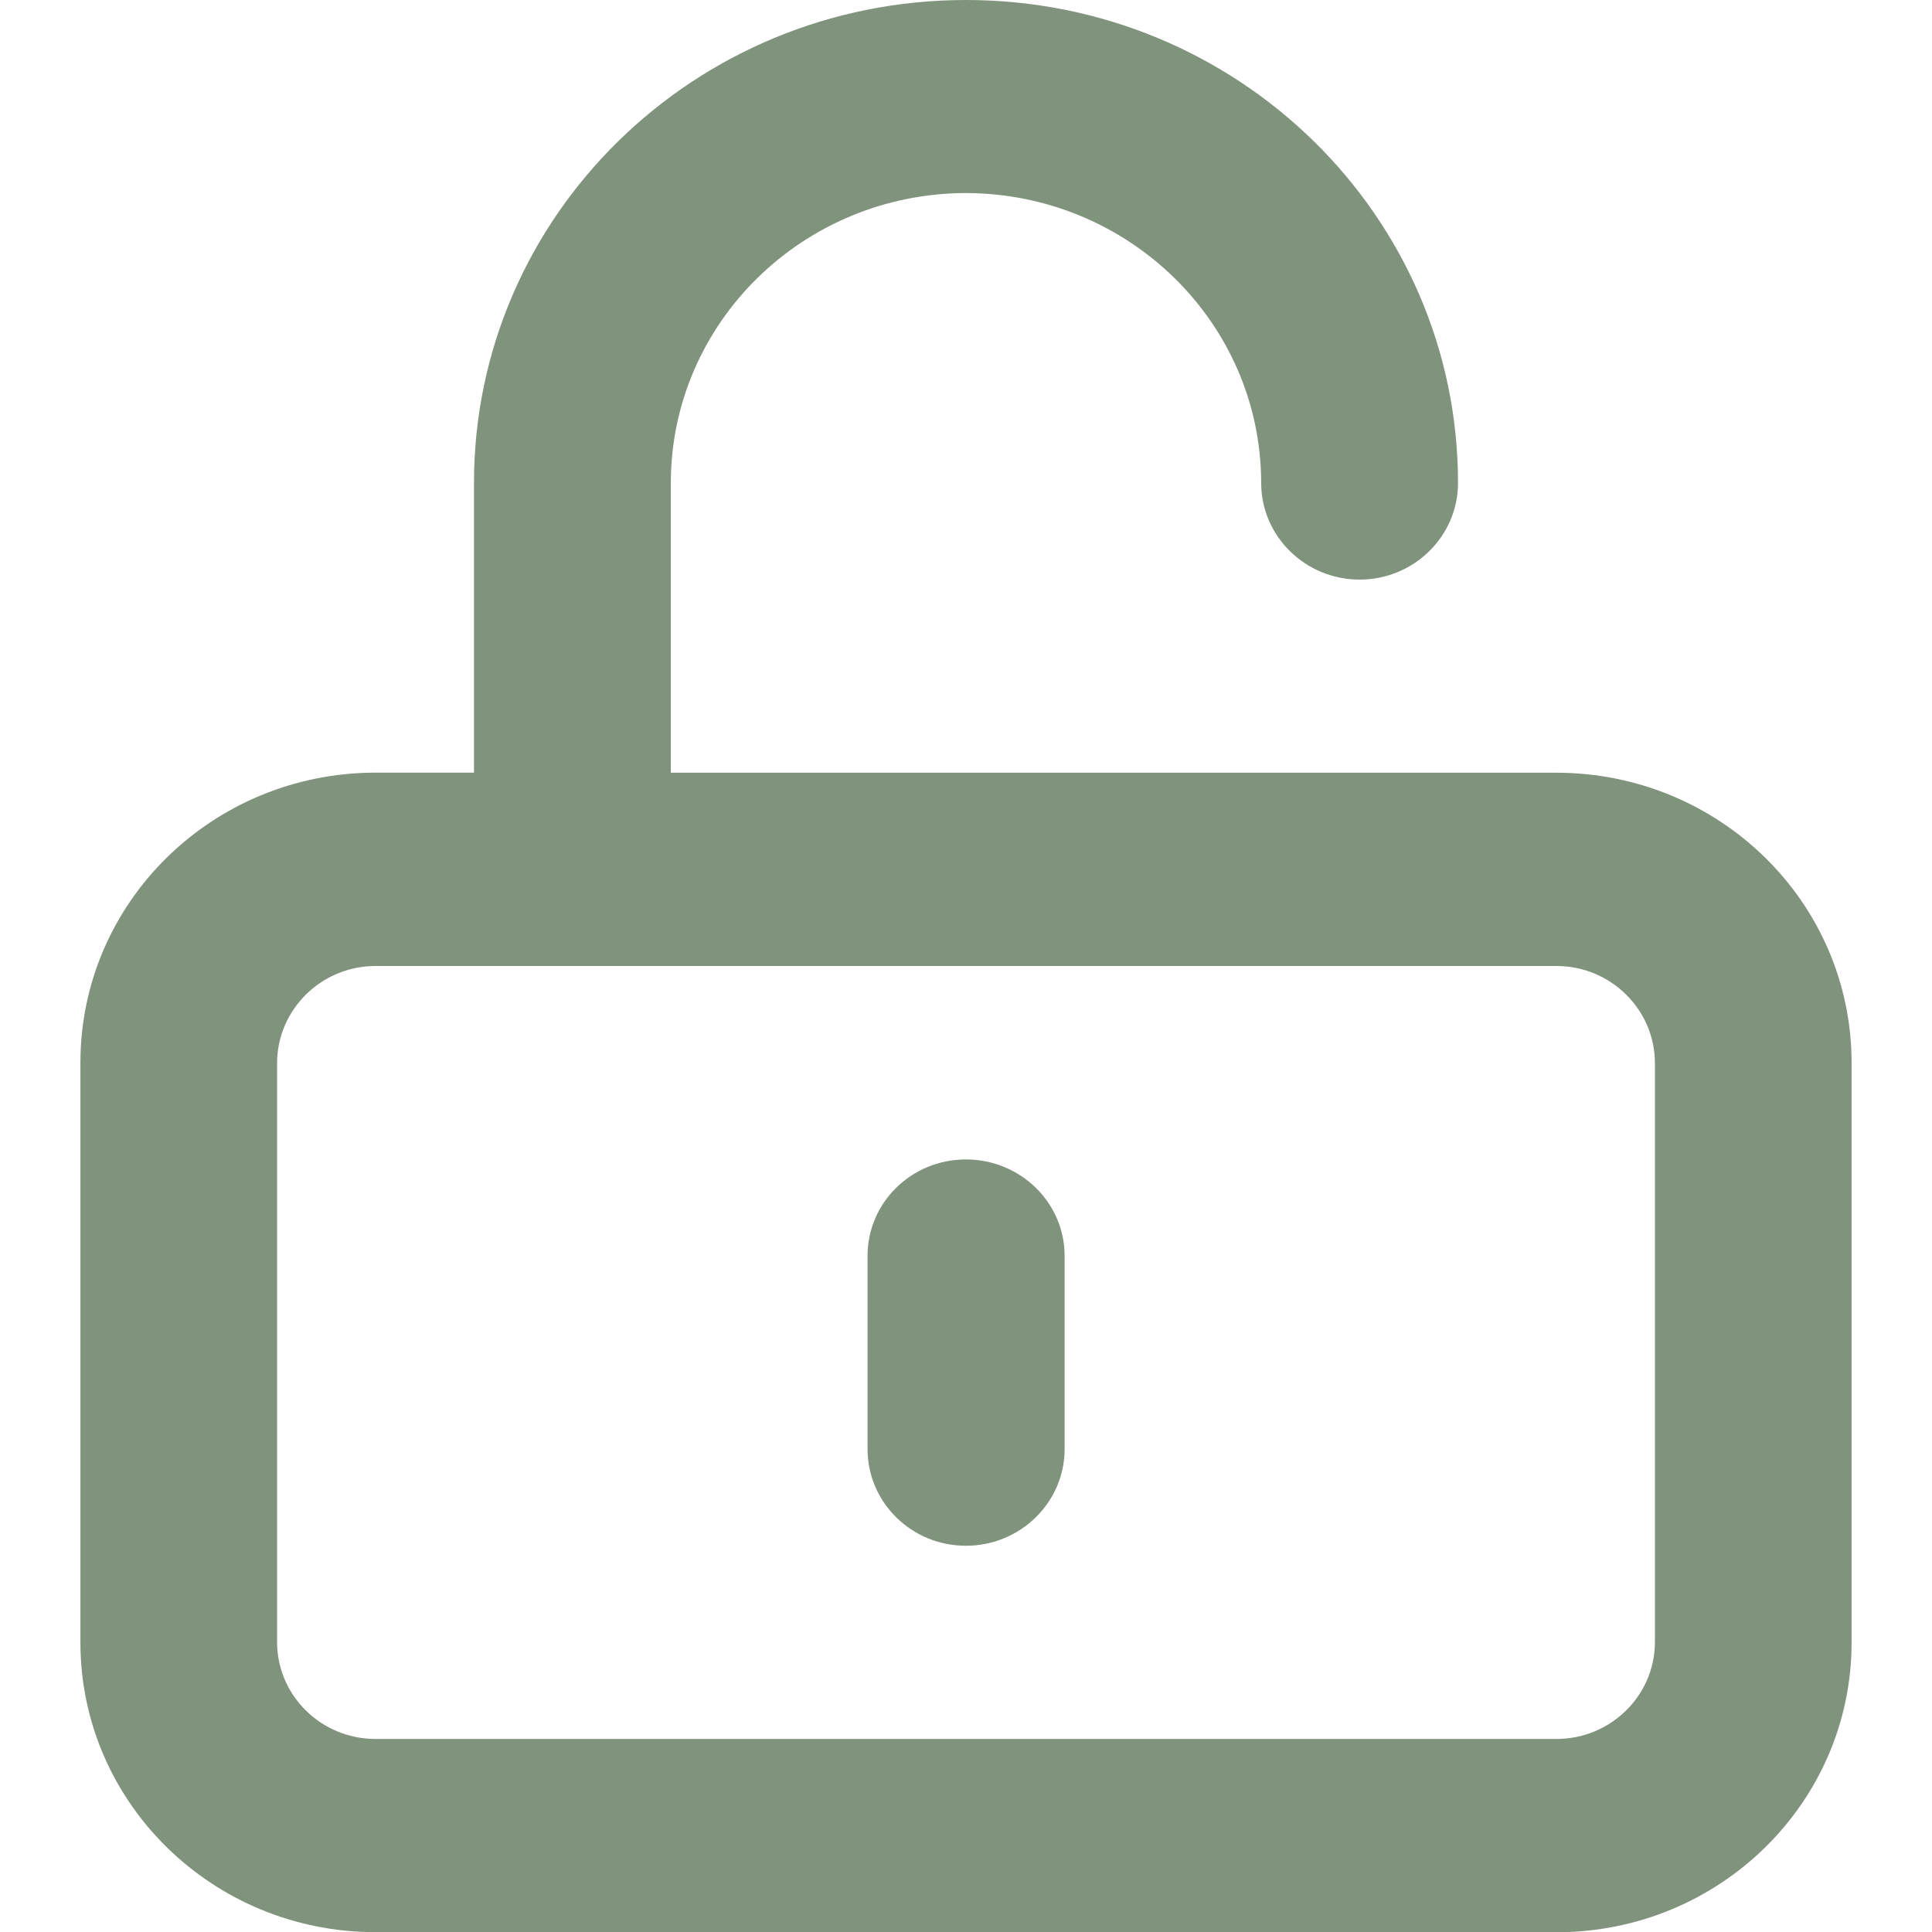 <?xml version="1.0" encoding="utf-8"?>
<!-- Generator: Adobe Illustrator 13.0.0, SVG Export Plug-In . SVG Version: 6.00 Build 14948)  -->
<!DOCTYPE svg PUBLIC "-//W3C//DTD SVG 1.1//EN" "http://www.w3.org/Graphics/SVG/1.1/DTD/svg11.dtd">
<svg version="1.1" id="Layer_1" xmlns="http://www.w3.org/2000/svg" xmlns:xlink="http://www.w3.org/1999/xlink" x="0px" y="0px"
	 width="24px" height="24px" viewBox="0 0 24 24" enable-background="new 0 0 24 24" xml:space="preserve">
<path fill="#80937C" d="M4.665,24.002v-1.2v-1.2h14.671c0.672,0,1.22-0.539,1.222-1.199l0,0v-7.2
	c-0.002-0.662-0.55-1.203-1.222-1.203l0,0H7.11H4.665c-0.674,0-1.22,0.541-1.223,1.203l0,0v7.2c0.002,0.66,0.548,1.199,1.223,1.199
	l0,0v1.2V24.002c-2.025,0-3.666-1.61-3.666-3.6l0,0v-7.2c0-1.994,1.64-3.602,3.666-3.604l0,0h1.223V6c0-3.315,2.735-6,6.111-6l0,0
	c3.379,0,6.113,2.685,6.113,6l0,0c0,0.661-0.548,1.2-1.222,1.2l0,0c-0.675,0-1.223-0.539-1.223-1.2l0,0
	c-0.003-1.989-1.644-3.597-3.669-3.602l0,0C9.974,2.403,8.335,4.011,8.333,6l0,0v3.599h11.002c2.025,0.002,3.666,1.61,3.666,3.604
	l0,0v7.2c0,1.989-1.641,3.6-3.666,3.6l0,0H4.665L4.665,24.002z M10.777,18.001v-2.4c0-0.662,0.545-1.198,1.222-1.198l0,0
	c0.676,0,1.226,0.536,1.226,1.198l0,0v2.4c0,0.662-0.55,1.201-1.226,1.201l0,0C11.322,19.202,10.777,18.663,10.777,18.001
	L10.777,18.001z"/>
</svg>
